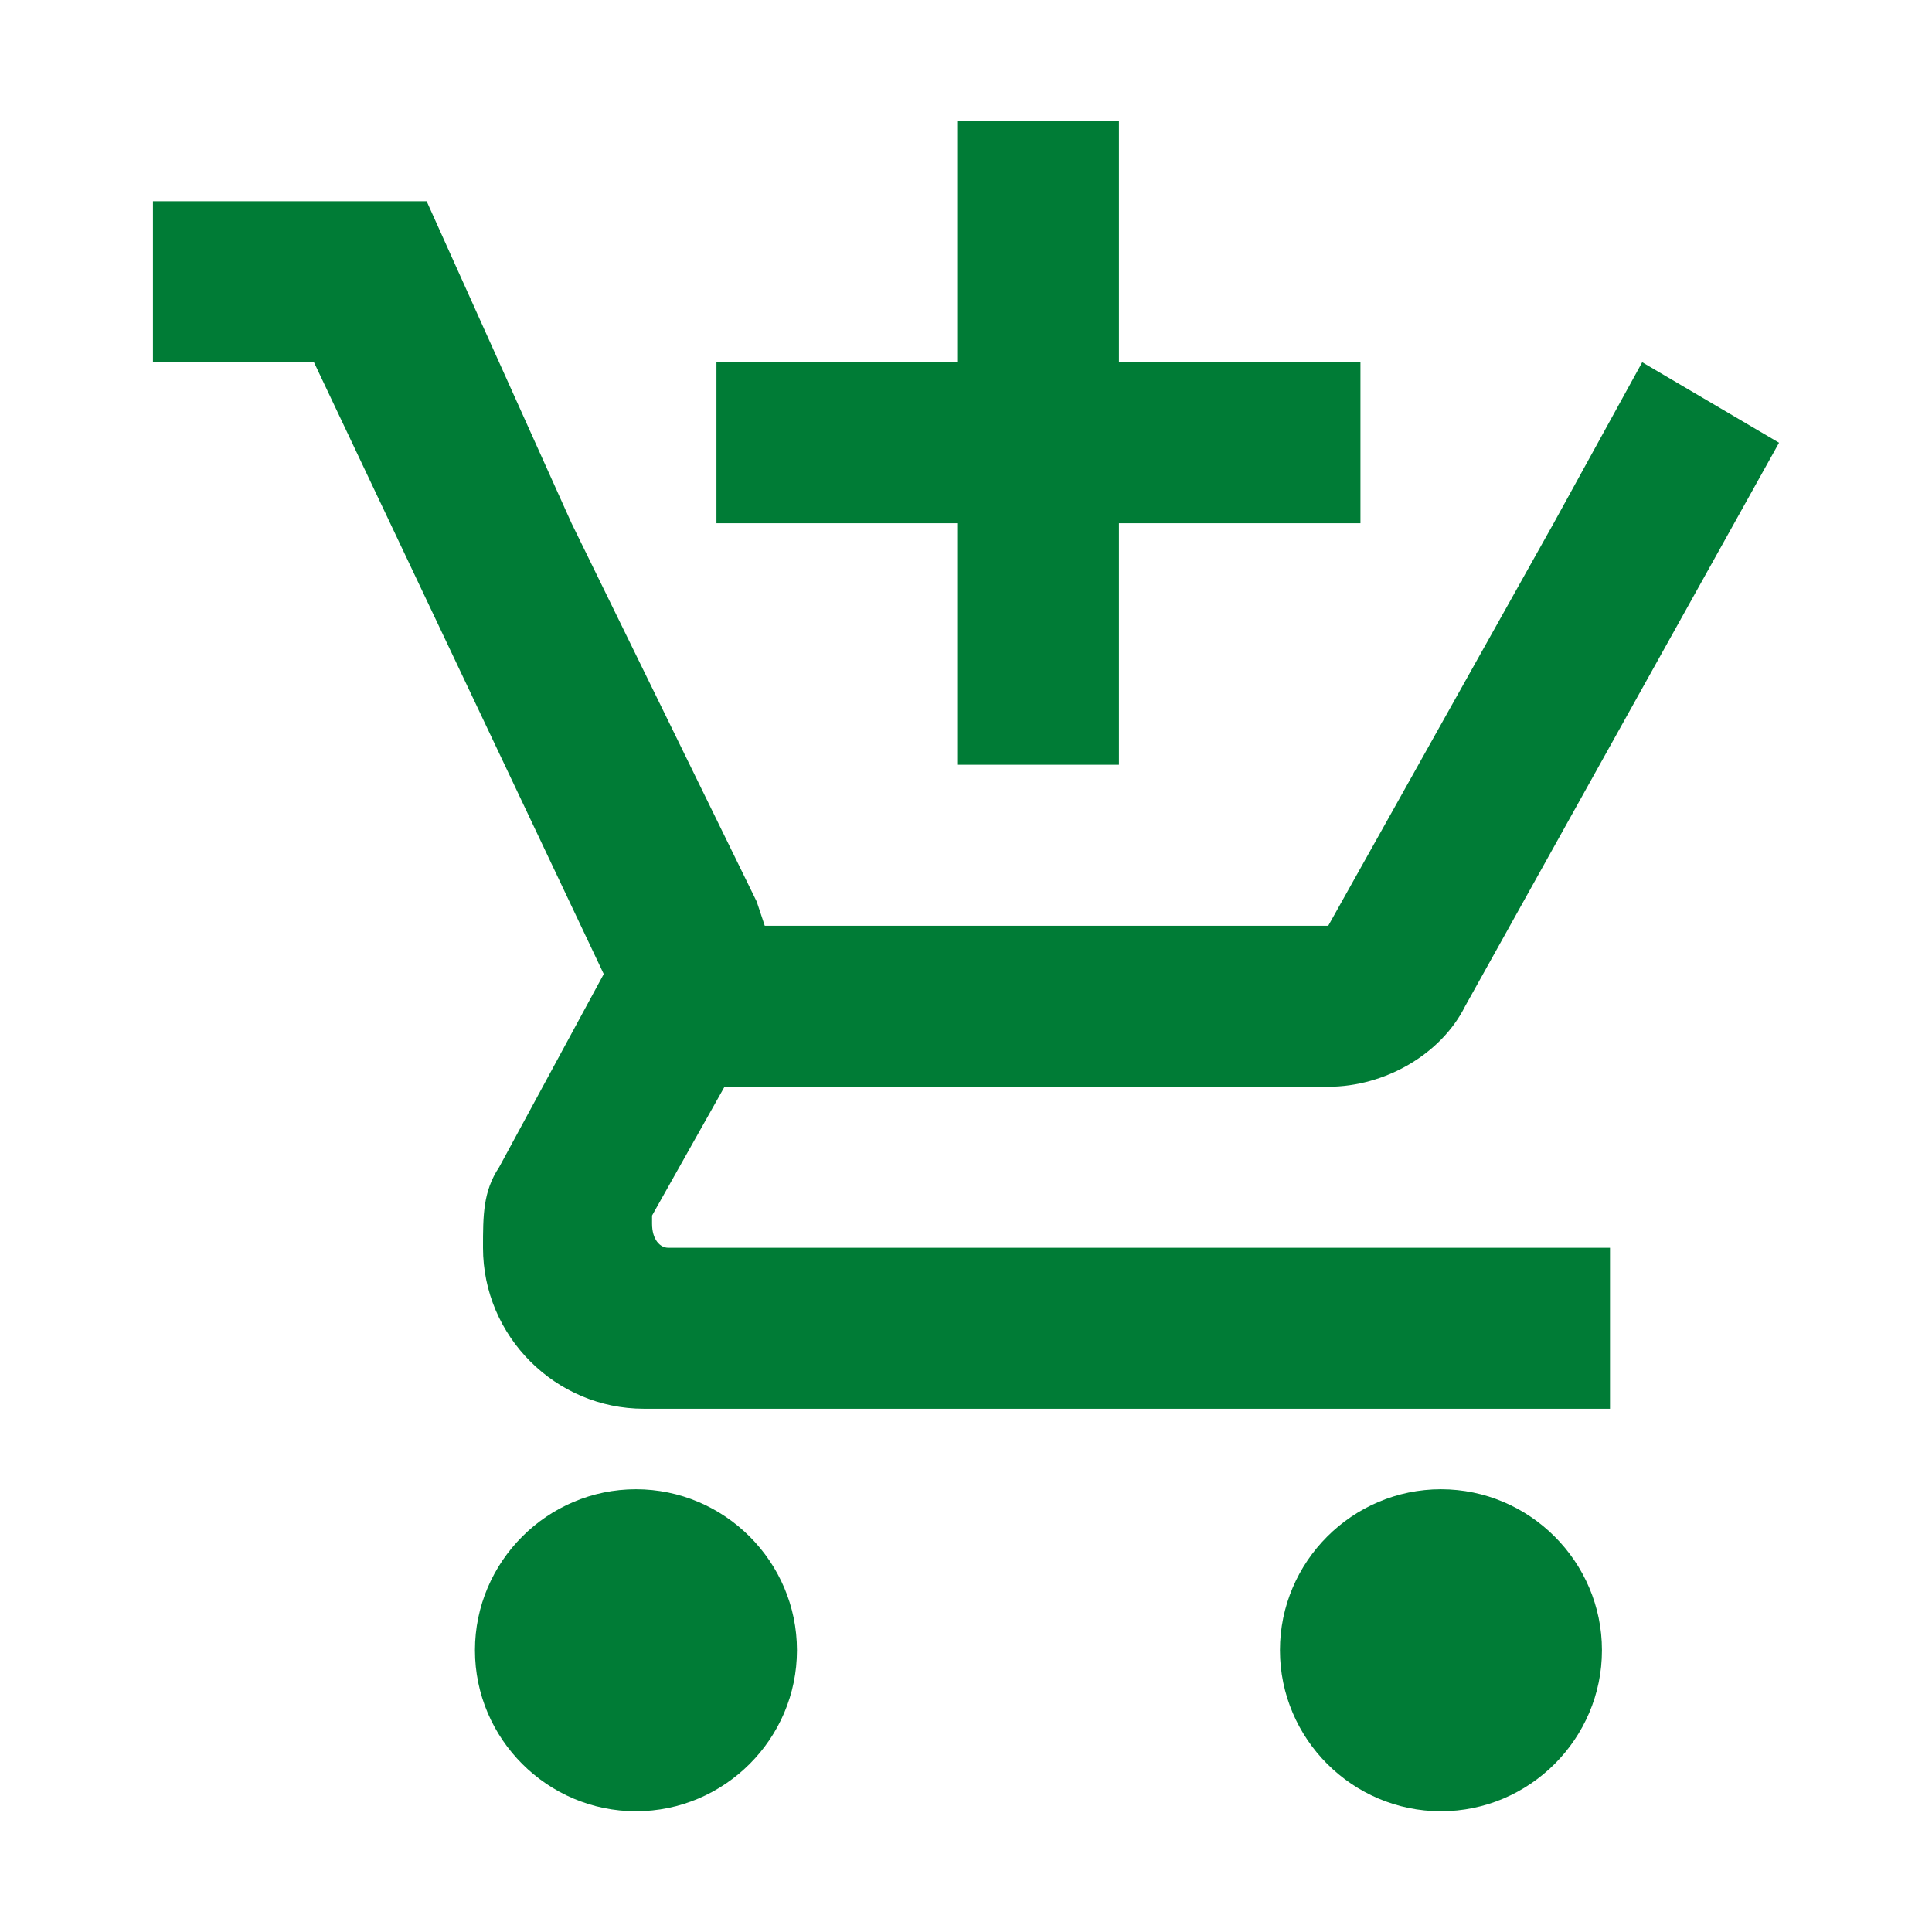 <?xml version="1.0" encoding="utf-8"?>
<!-- Generator: Adobe Illustrator 19.2.1, SVG Export Plug-In . SVG Version: 6.00 Build 0)  -->
<svg version="1.1" id="Livello_1" xmlns="http://www.w3.org/2000/svg" xmlns:xlink="http://www.w3.org/1999/xlink" x="0px" y="0px"
	 viewBox="0 0 24 24" style="enable-background:new 0 0 24 24;" xml:space="preserve">
<style type="text/css">
	.st0{fill:#007C36;}
</style>
<path class="st0" d="M11.9,9.5h2v-3h3v-2h-3v-3h-2v3h-3v2h3V9.5z M7.9,18.5c-1.1,0-2,0.9-2,2s0.9,2,2,2s2-0.9,2-2S9,18.5,7.9,18.5z
	 M17.9,18.5c-1.1,0-2,0.9-2,2s0.9,2,2,2c1.1,0,2-0.9,2-2S19,18.5,17.9,18.5z M8.1,15.2l0-0.1L9,13.5h7.5c0.7,0,1.4-0.4,1.7-1l3.9-7
	l-1.7-1h0l-1.1,2l-2.8,5h-7l-0.1-0.3L7.1,6.5l-0.9-2l-0.9-2H1.9v2h2l3.6,7.6l-1.3,2.4c-0.2,0.3-0.2,0.6-0.2,1c0,1.1,0.9,2,2,2h12v-2
	H8.3C8.2,15.5,8.1,15.4,8.1,15.2z"/>
</svg>
